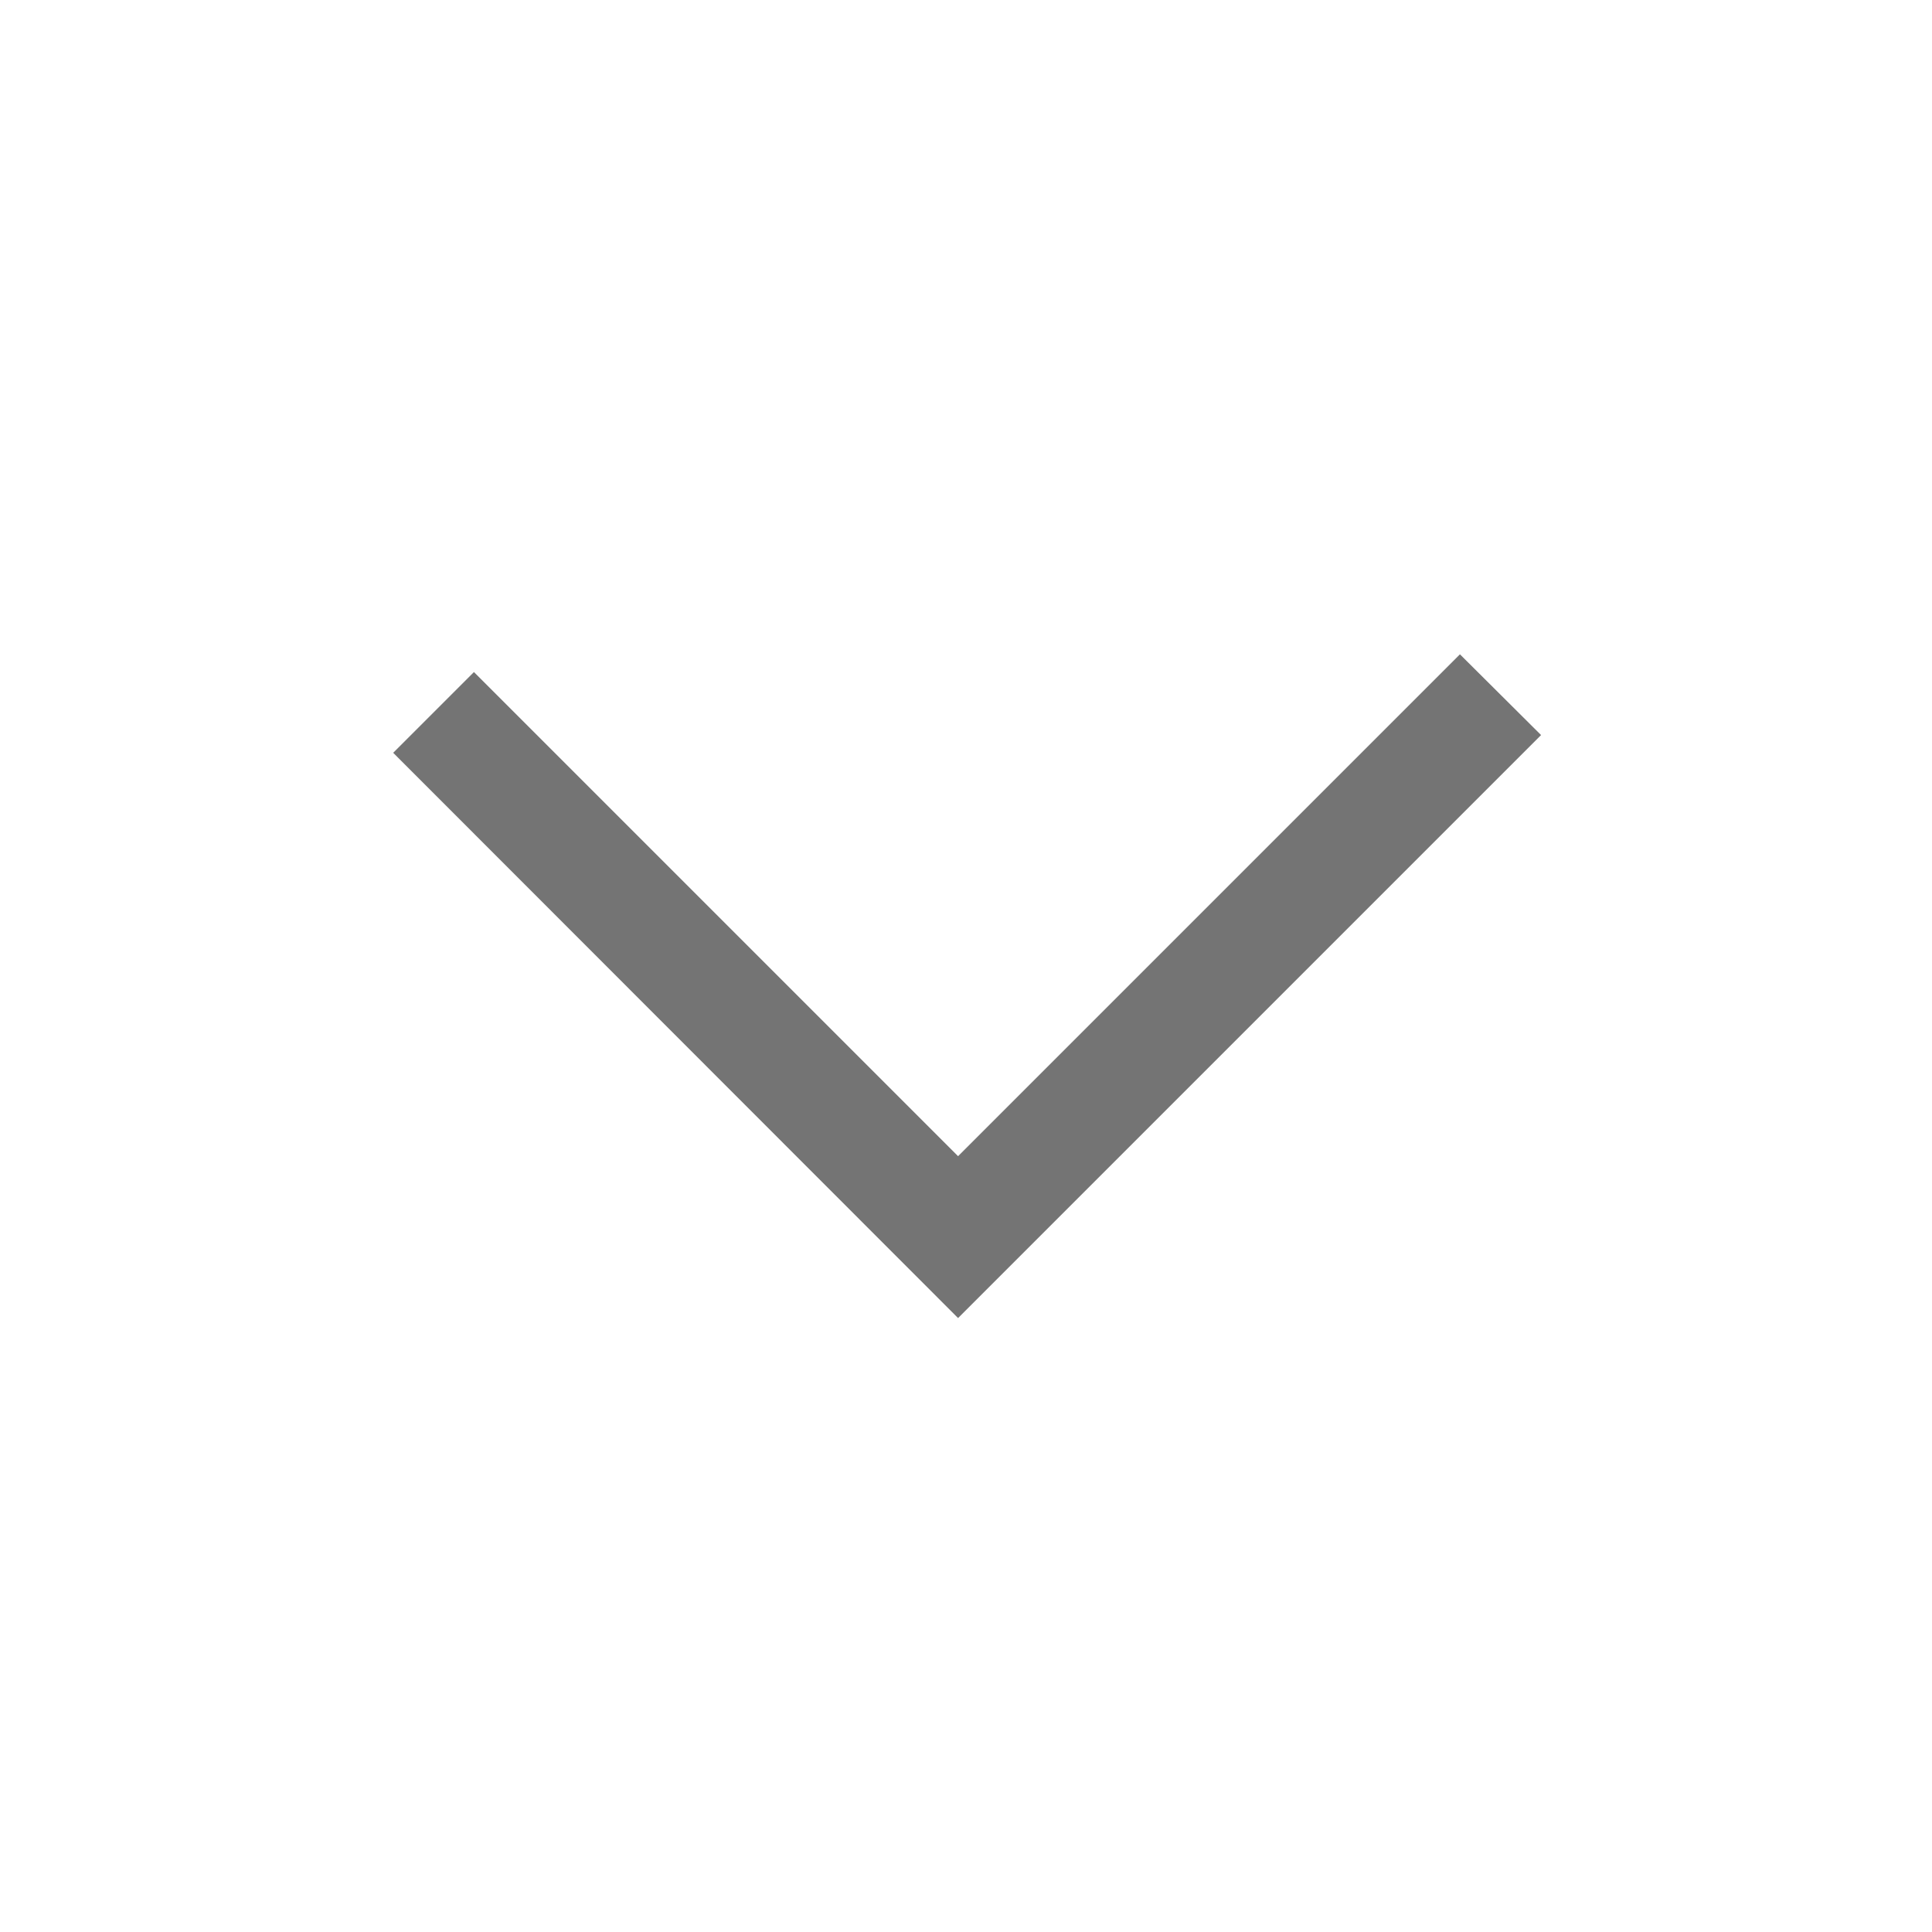 <?xml version="1.0" encoding="UTF-8"?>
<svg id="Layer_1" data-name="Layer 1" xmlns="http://www.w3.org/2000/svg" xmlns:xlink="http://www.w3.org/1999/xlink" viewBox="0 0 512 512">
  <defs>
    <style>
      .cls-1 {
        fill: none;
      }

      .cls-2 {
        fill: #747474;
      }
    </style>
    <clipPath id="clippath">
      <path class="cls-1" d="M2701.4-274.8h-4.7s4.7,0,4.7,0Z"/>
    </clipPath>
    <clipPath id="clippath-1">
      <rect class="cls-1" x="-4.3" y="-4840.9" width="6799.5" height="8159.5"/>
    </clipPath>
    <clipPath id="clippath-2">
      <rect class="cls-1" x="-4.3" y="-4840.9" width="6799.5" height="8159.5"/>
    </clipPath>
    <clipPath id="clippath-4">
      <path class="cls-1" d="M2742.2-176.3l-14.7,14.7c-1.2,1.2-2.6,1.8-4.5,2.5-.9,.3-1.9,.6-2.9,.8l-1,.3h0c-.5,0-1,0-1.6,0h-2.6c-4.9,0-10-.4-14.9-.9-9.9-1-19.7-2.9-29.3-5.6-69-19.4-119.4-78.7-127.4-150-.5-4.9-.9-10-1-14.9,0-1.2,0-2.4,0-3.7v-.7c0-.5,0-1,0-1.4,.1-.8,.3-1.6,.6-2.4l.2-.8c.7-2.1,1.4-3.8,2.6-5,1.1-1.1,2.1-2.1,3.2-3.2l1.6-1.6c1.1-1.1,2.2-2.2,3.3-3.3,2.2-2.2,4.4-4.5,6.6-6.6,4.6-4.4,10.8-6.1,17.6-4.6,8,1.7,14.9,7.4,17.7,14.5,.9,2.6,1.7,5.2,2.3,7.8,.3,1.2,.6,2.4,.9,3.5l4.4,16.2c0,.3,.2,.7,.3,1,.3,1,.6,2,.7,3.1,.5,4-.1,8.1-1.7,11.8-1.6,4-4.7,6.9-7.9,10-.7,.7-1.4,1.3-2.1,2l-3.9,3.9c-1.4,1.4-1.9,3.4-1.4,5.2,8.2,30.1,28.4,55.6,55.8,70.6,7.8,4.2,16,7.5,24.6,9.8,1.9,.5,3.9,0,5.2-1.4l5.6-5.6c.6-.6,1.2-1.2,1.7-1.8,1.3-1.4,2.7-2.8,4.2-4,3.6-2.8,8.9-4.4,14.1-4.3,2.1,.1,4.1,.5,6,1.1l22.5,6.1c1.2,.3,2.3,.6,3.5,1,4.4,1.3,8.8,4.5,12,8.8,5.5,7.3,6.8,19.4-.4,26.9Zm13.6-24.9c-3.6-10.3-12.7-18.6-23.8-21.6l-21.5-5.9-1.8-.5c-1.4-.4-2.9-.8-4.4-1.1-6.3-1.4-13.4-.5-20.1,2.3-6.2,2.7-10.9,7.6-15.5,12.4l-1.1,1.2c-33.1-10-58.9-35.9-68.9-69l1.1-1.1c2.2-2.2,4.4-4.4,6.6-6.6,6.3-6.4,9.7-16.4,8.8-25.6-.5-3.6-1.3-7.1-2.4-10.5-.3-1.1-.6-2.2-.9-3.2l-4.6-16.9c-1.9-7.4-6.2-14-12.1-18.8-7.1-5.7-16.2-8.5-24.4-7.5-5.2,.5-10.2,2.4-14.5,5.3-1.8,1.4-3.6,2.9-5.2,4.6l-12.2,12.2c-4.1,4.1-6.9,10.1-7.3,15.6-.4,4.9,0,10,.4,14.8v1.5c.5,5.4,1.2,10.9,2.1,16.4,3.5,21.3,10.7,41.9,21.3,60.7,21.5,38.2,55.7,67.6,96.6,83.2,20.2,7.7,41.6,11.8,63.3,12.1h.7c5.8,0,13.5-1.1,18.8-6.3,2.7-2.5,5.3-5.2,7.8-7.8,1.3-1.3,2.6-2.6,3.9-3.9l3.3-3.3h.1c0-.1,.2-.3,.2-.3,4.3-4.6,7-10.8,7.8-17.9,.4-4.4-.2-8.9-2.1-14.4Z"/>
    </clipPath>
    <clipPath id="clippath-5">
      <rect class="cls-1" x="-4.3" y="-4840.9" width="6799.5" height="8159.5"/>
    </clipPath>
    <clipPath id="clippath-6">
      <rect class="cls-1" x="-4.3" y="-4840.9" width="6799.5" height="8159.5"/>
    </clipPath>
  </defs>
  <polygon class="cls-2" points="253.9 349.3 104.2 199.5 125.6 178.1 253.9 306.4 386.9 173.4 408.4 194.8 253.9 349.3"/>
</svg>
